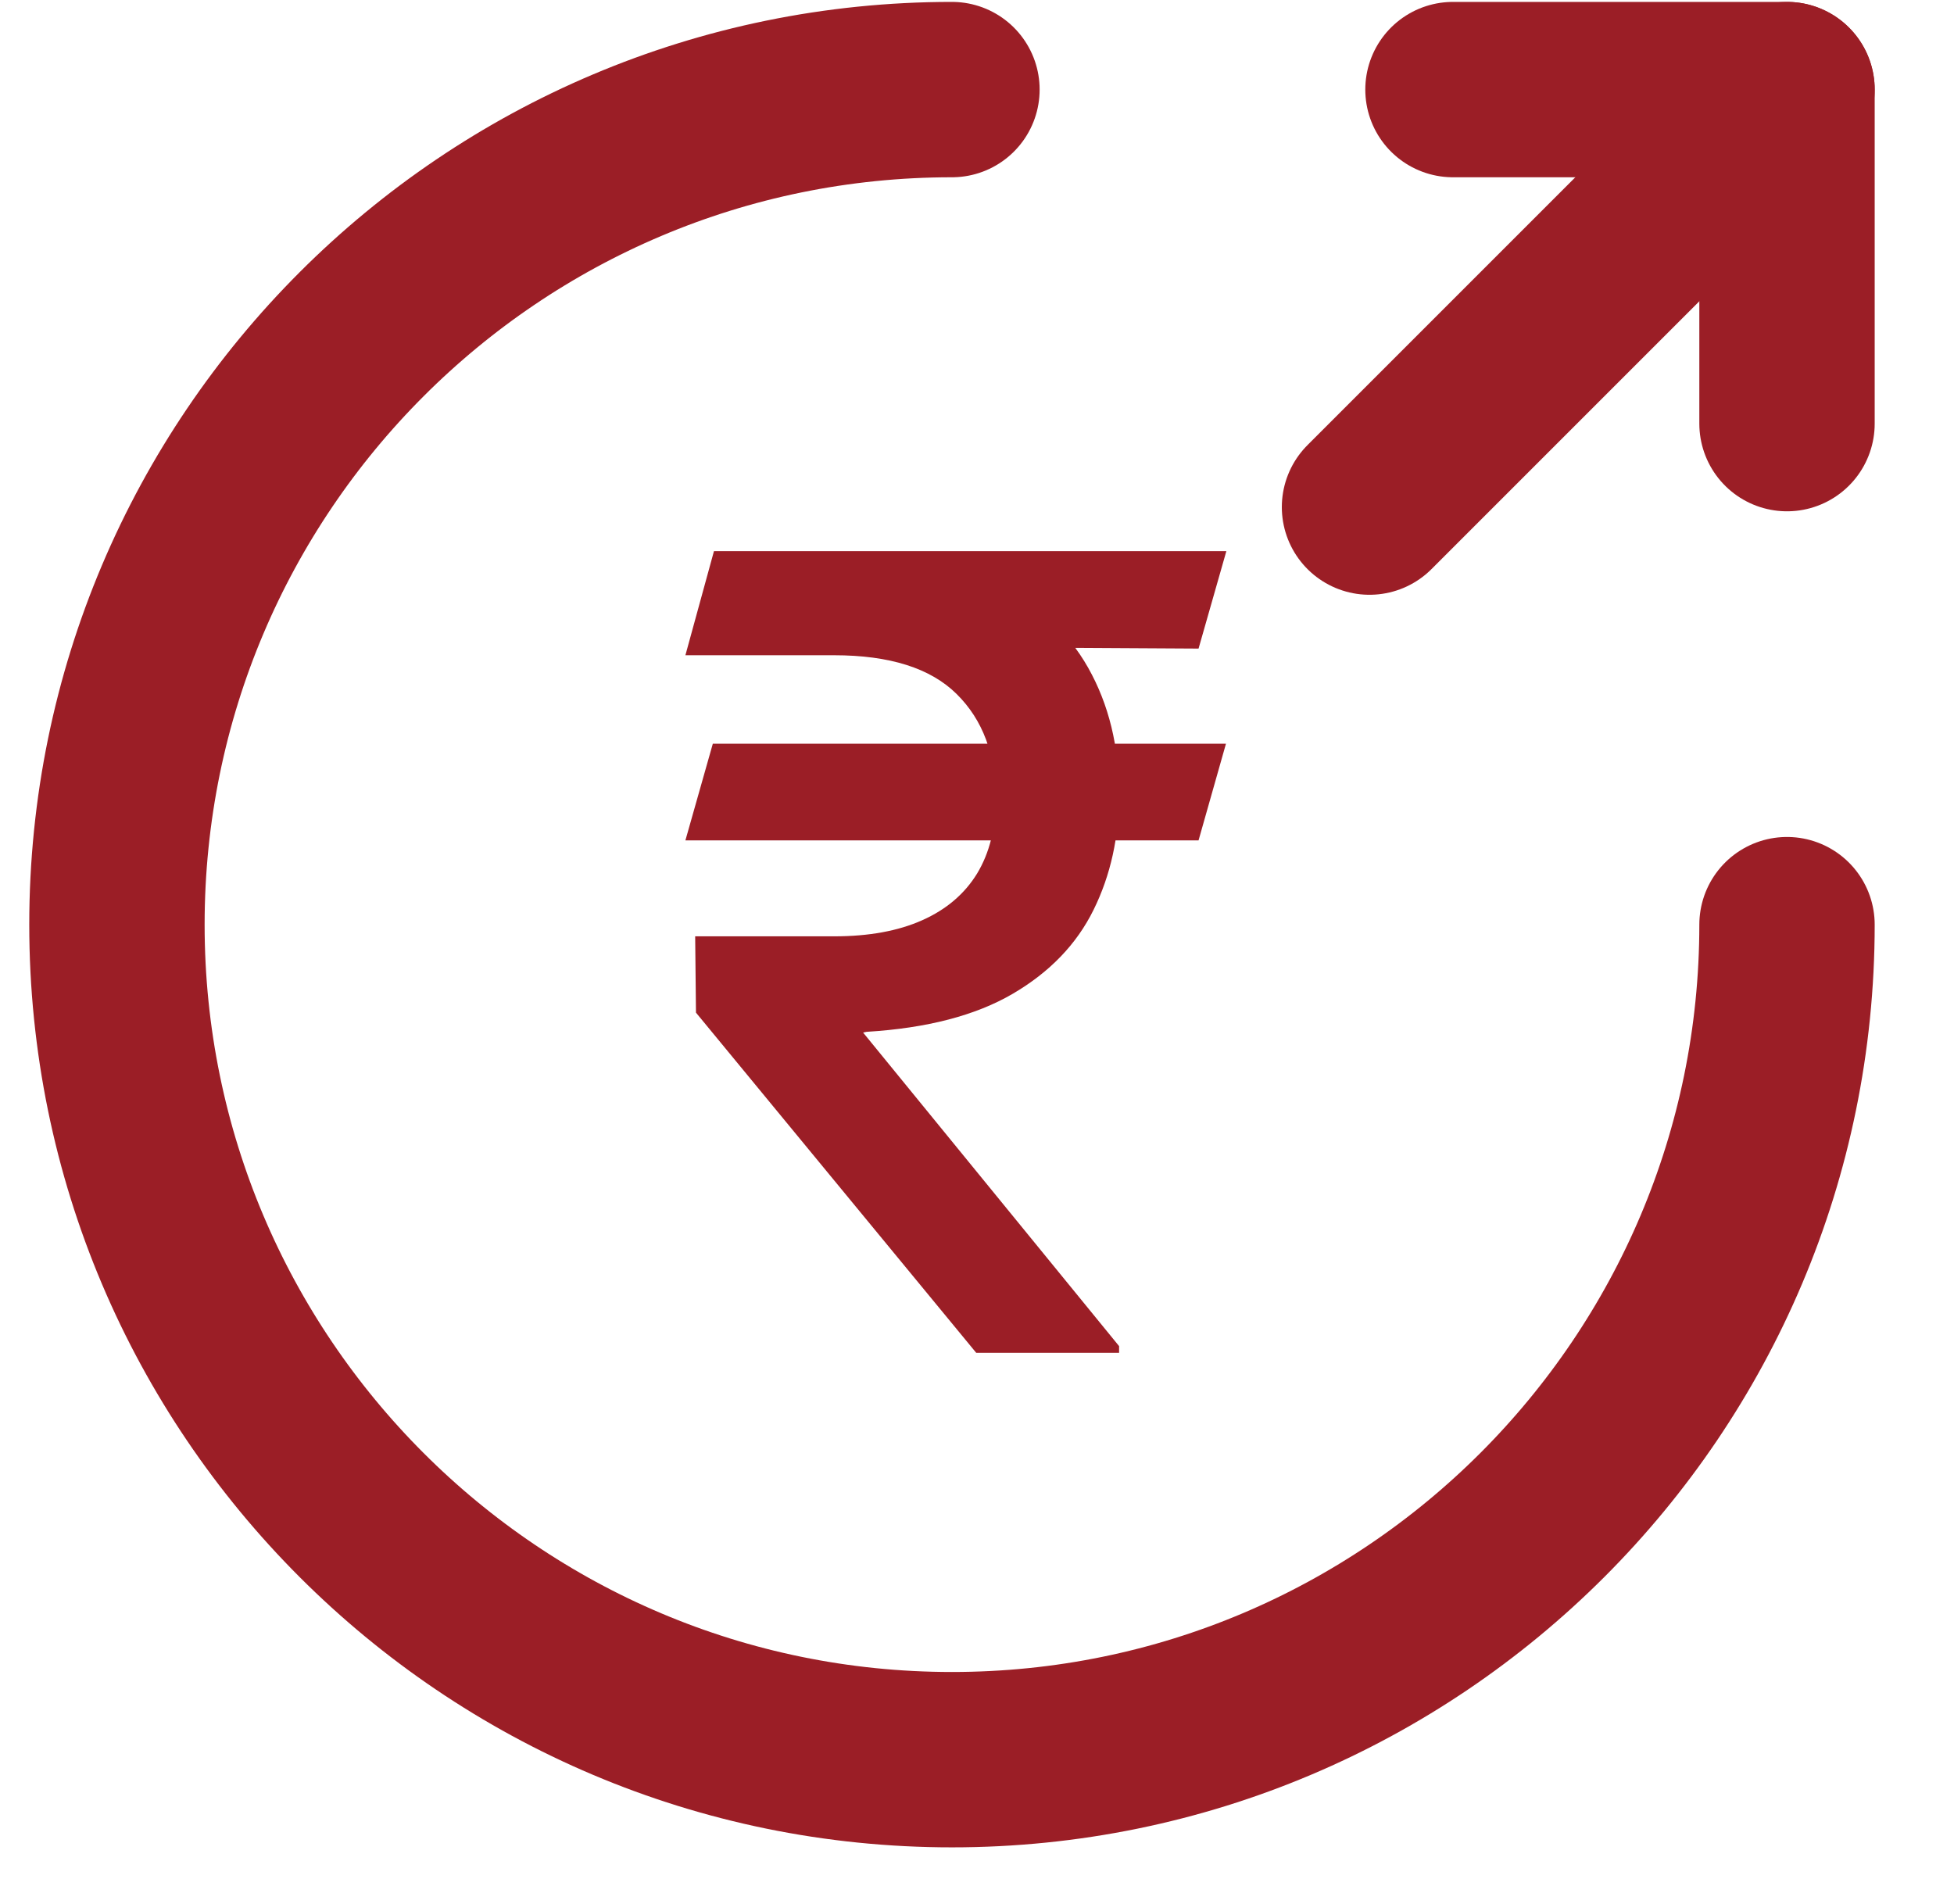 <svg width="39" height="38" viewBox="0 0 39 38" fill="none" xmlns="http://www.w3.org/2000/svg">
<path d="M35.667 18.455C35.667 27.655 28.2 35.121 19 35.121C9.8 35.121 2.334 27.655 2.334 18.455C2.334 9.255 9.8 1.788 19 1.788" stroke="#9B1E26" stroke-width="3.5" stroke-linecap="round" stroke-linejoin="round"/>
<path d="M35.667 8.455V1.788H29" stroke="#9B1E26" stroke-width="3.5" stroke-linecap="round" stroke-linejoin="round"/>
<path d="M27.334 10.121L35.667 1.788" stroke="#9B1E26" stroke-width="3.5" stroke-linecap="round" stroke-linejoin="round"/>
<path d="M24.469 14.844L23.922 16.773H13.68L14.227 14.844H24.469ZM19.484 27L13.891 20.211L13.875 18.688H16.648C17.341 18.688 17.927 18.581 18.406 18.367C18.885 18.154 19.25 17.844 19.5 17.438C19.75 17.026 19.875 16.526 19.875 15.938C19.875 15.062 19.615 14.367 19.094 13.852C18.573 13.336 17.758 13.078 16.648 13.078H13.68L14.25 11H16.648C17.94 11 19.005 11.206 19.844 11.617C20.682 12.029 21.307 12.599 21.719 13.328C22.13 14.057 22.336 14.898 22.336 15.852C22.336 16.701 22.167 17.469 21.828 18.156C21.49 18.844 20.951 19.404 20.211 19.836C19.471 20.268 18.5 20.521 17.297 20.594L17.227 20.609L22.336 26.867V27H19.484ZM24.477 11L23.922 12.945L15.734 12.898L16.289 11H24.477Z" fill="#9B1E26"/>
</svg>
